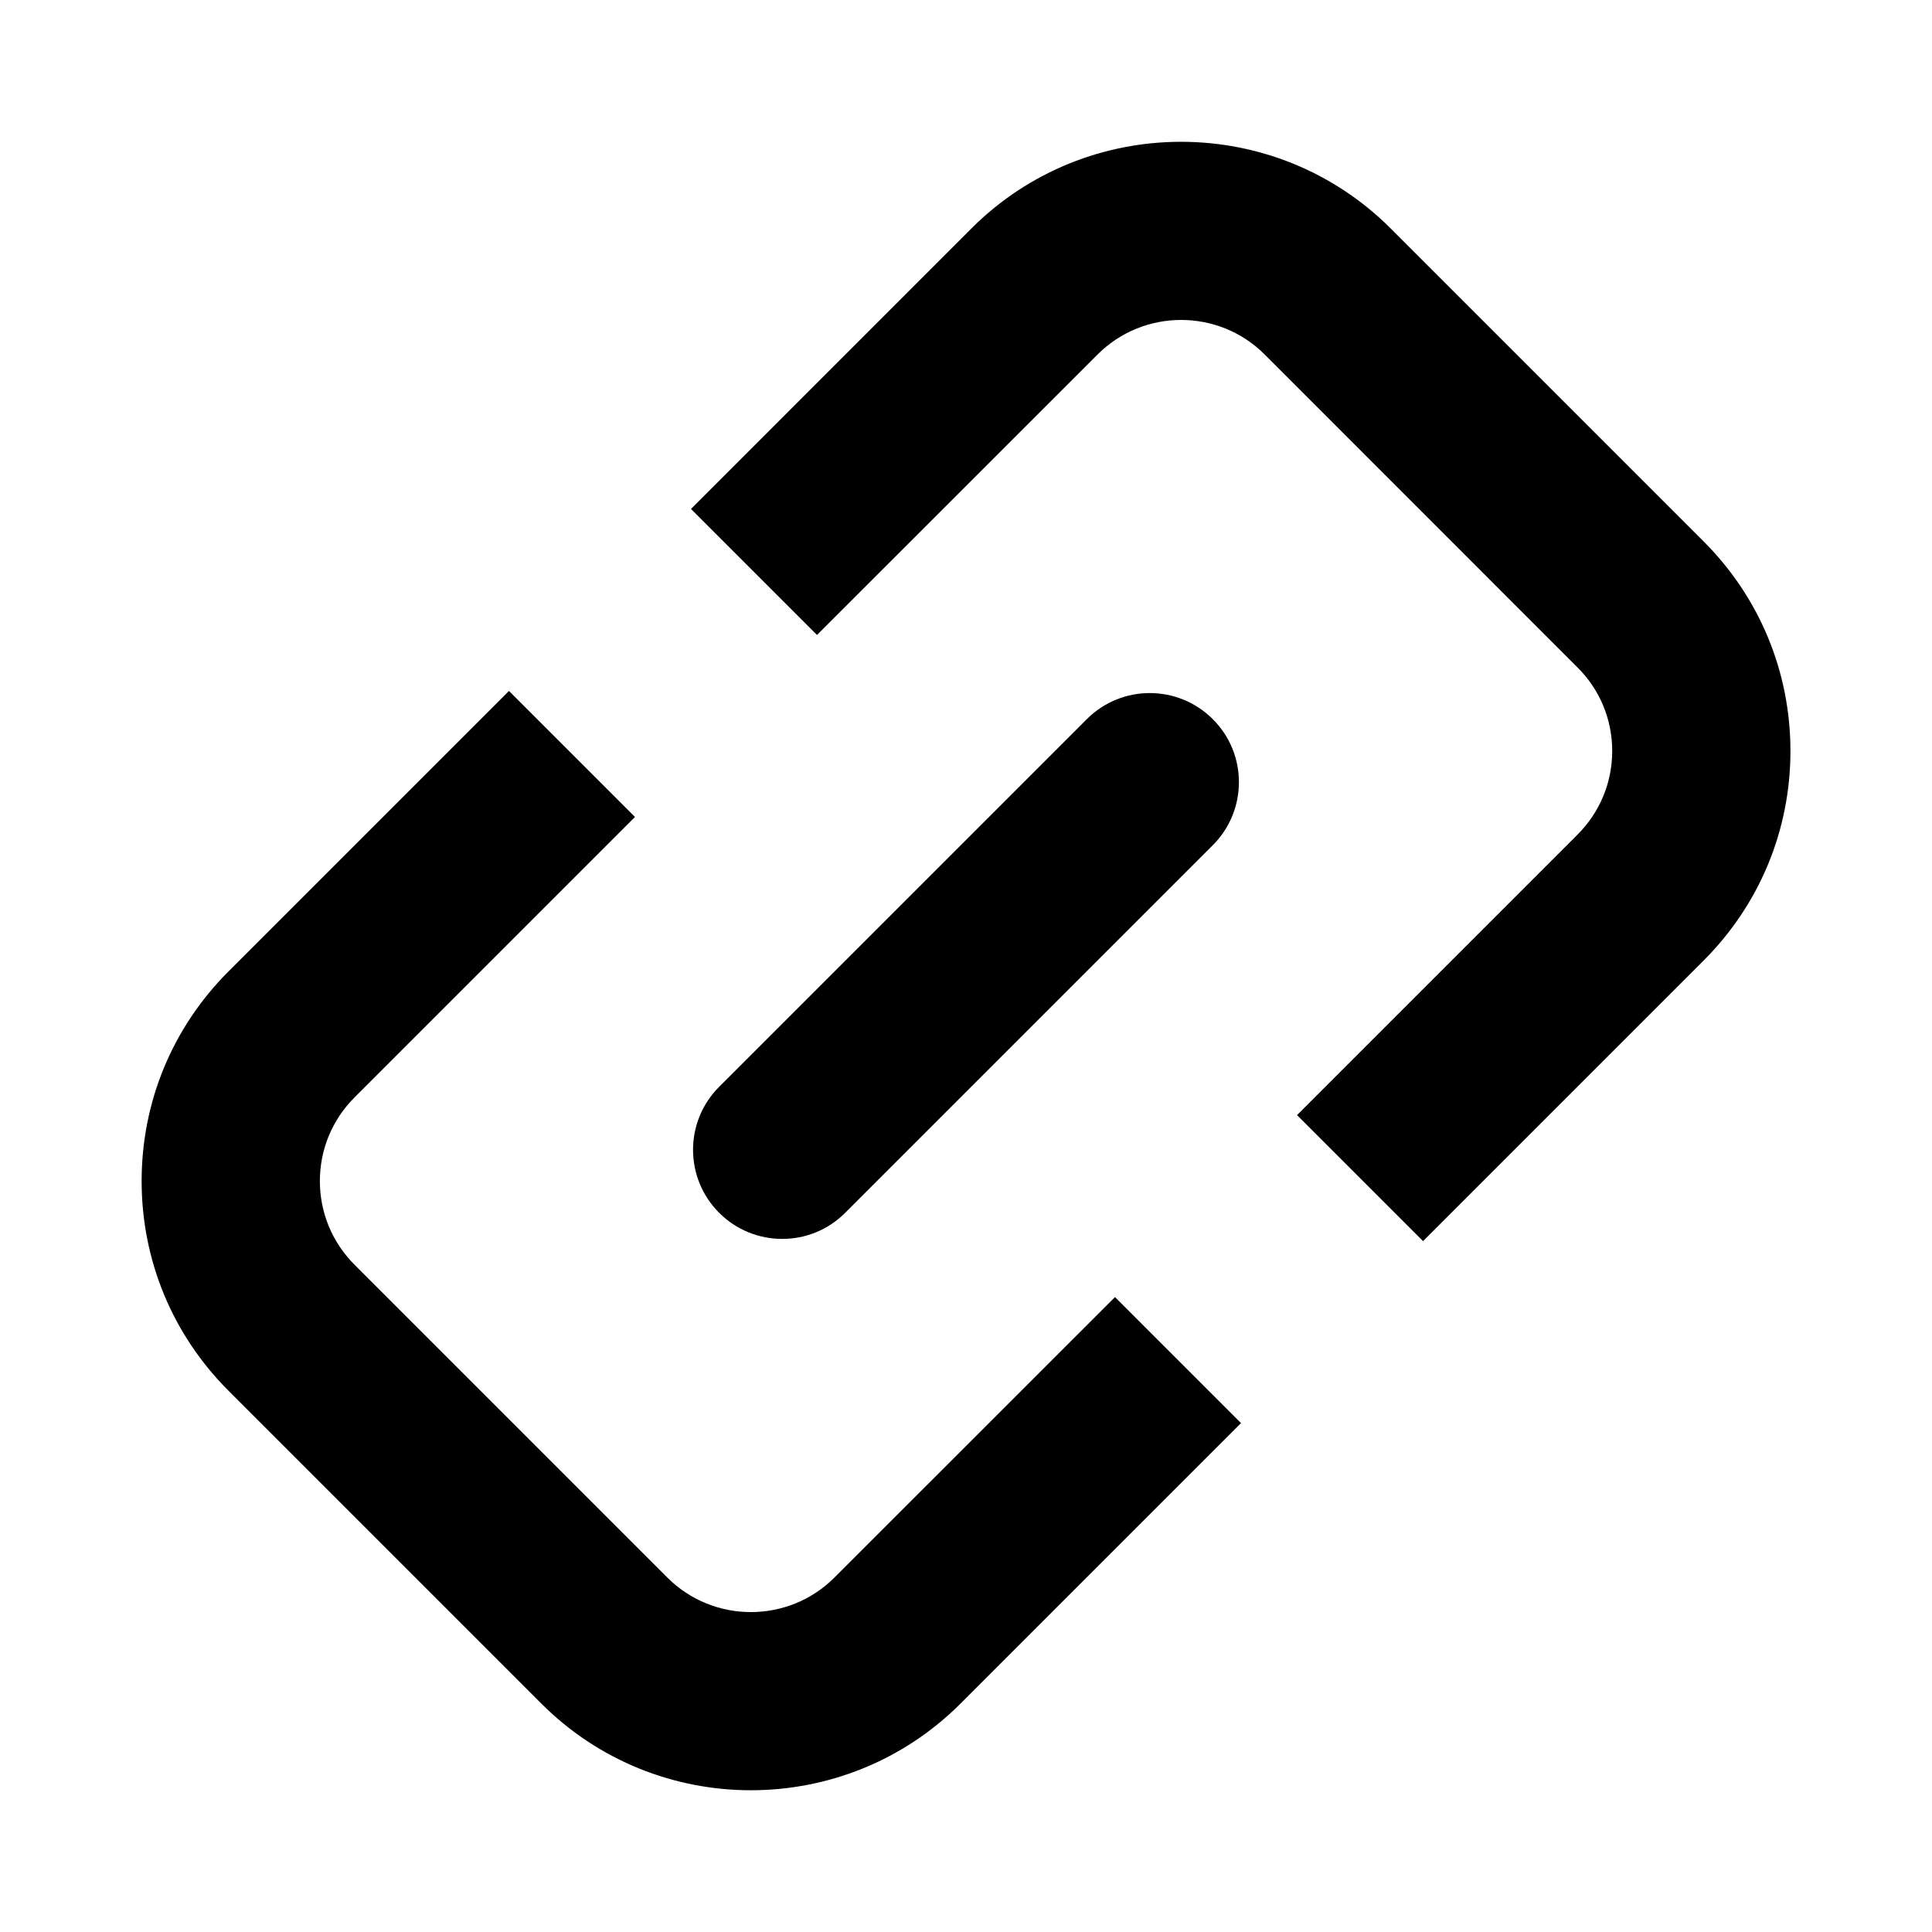 <?xml version="1.0" encoding="UTF-8"?>
<!-- Uploaded to: SVG Repo, www.svgrepo.com, Generator: SVG Repo Mixer Tools -->
<svg fill="#000000" width="800px" height="800px" version="1.1" viewBox="144 144 512 512" xmlns="http://www.w3.org/2000/svg">
 <g>
  <path d="m365.16 562.04c-12.203 12.234-32.102 12.234-44.305 0.031l-82.906-82.906c-5.918-5.934-9.18-13.809-9.18-22.168 0-8.359 3.258-16.23 9.18-22.168l74.328-74.328-33.395-33.391-74.328 74.328c-14.848 14.848-23.02 34.559-23.02 55.562 0 20.973 8.172 40.715 23.02 55.562l82.906 82.906c15.32 15.32 35.426 22.969 55.527 22.969 20.137 0 40.242-7.652 55.562-22.969l74.328-74.328-33.395-33.395z"/>
  <path d="m595.45 287.45-82.906-82.906c-30.621-30.621-80.469-30.621-111.11 0l-74.312 74.328 33.395 33.395 74.328-74.297c12.203-12.234 32.102-12.234 44.305-0.031l82.906 82.941c5.934 5.902 9.195 13.777 9.195 22.137s-3.258 16.23-9.195 22.168l-74.328 74.328 33.395 33.395 74.328-74.328c14.848-14.848 23.035-34.559 23.035-55.562-0.004-21.008-8.191-40.723-23.039-55.566z"/>
  <path d="m367.98 465.41 97.426-97.426c9.227-9.227 9.227-24.199 0-33.395-9.227-9.227-24.168-9.227-33.395 0l-97.426 97.426c-9.227 9.227-9.227 24.168 0 33.395 4.613 4.613 10.676 6.91 16.688 6.91 6.078 0.02 12.094-2.297 16.707-6.91z"/>
 </g>
</svg>